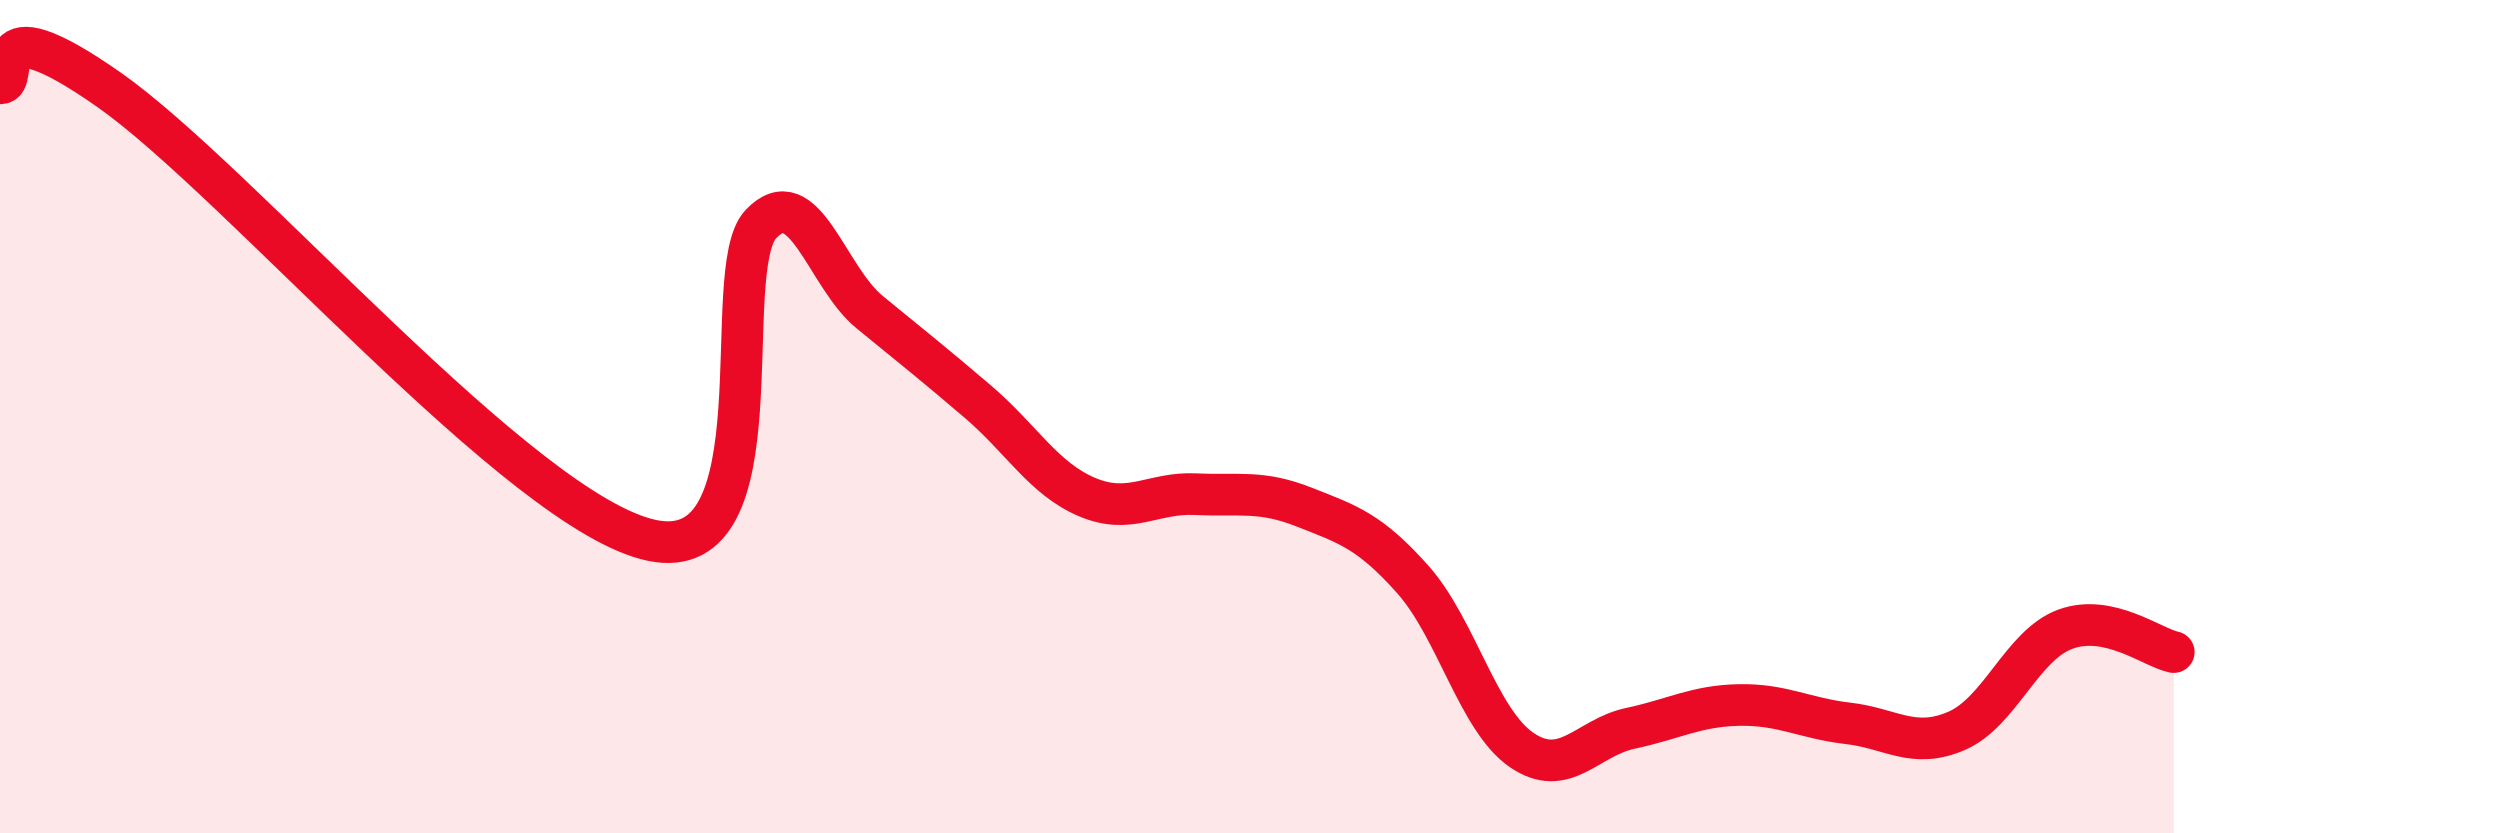 
    <svg width="60" height="20" viewBox="0 0 60 20" xmlns="http://www.w3.org/2000/svg">
      <path
        d="M 0,2 C 0.52,2.03 -0.52,-0.04 2.61,2.15 C 5.74,4.34 12.52,12.32 15.65,12.97 C 18.78,13.62 17.22,6.48 18.26,5.38 C 19.3,4.28 19.83,6.64 20.87,7.49 C 21.91,8.34 22.44,8.76 23.48,9.65 C 24.52,10.54 25.05,11.49 26.09,11.93 C 27.13,12.37 27.66,11.81 28.7,11.86 C 29.74,11.91 30.26,11.76 31.3,12.17 C 32.34,12.58 32.87,12.74 33.91,13.91 C 34.95,15.08 35.48,17.29 36.52,18 C 37.56,18.71 38.09,17.7 39.13,17.48 C 40.17,17.26 40.7,16.94 41.74,16.92 C 42.78,16.9 43.31,17.24 44.35,17.36 C 45.39,17.48 45.92,17.99 46.96,17.54 C 48,17.09 48.53,15.48 49.57,15.1 C 50.61,14.72 51.65,15.54 52.17,15.65L52.17 20L0 20Z"
        fill="#EB0A25"
        opacity="0.1"
        stroke-linecap="round"
        stroke-linejoin="round"
      />
      <path
        d="M 0,2 C 0.52,2.03 -0.52,-0.04 2.61,2.15 C 5.74,4.34 12.52,12.32 15.65,12.97 C 18.78,13.62 17.22,6.48 18.26,5.38 C 19.3,4.28 19.83,6.64 20.87,7.49 C 21.91,8.34 22.44,8.76 23.48,9.65 C 24.52,10.54 25.05,11.49 26.09,11.93 C 27.13,12.37 27.66,11.81 28.7,11.86 C 29.74,11.91 30.26,11.76 31.3,12.17 C 32.34,12.58 32.87,12.74 33.91,13.91 C 34.95,15.08 35.48,17.29 36.52,18 C 37.56,18.71 38.09,17.7 39.13,17.48 C 40.17,17.26 40.7,16.94 41.74,16.92 C 42.78,16.9 43.31,17.24 44.35,17.36 C 45.39,17.48 45.92,17.99 46.96,17.54 C 48,17.09 48.53,15.48 49.57,15.1 C 50.61,14.72 51.65,15.54 52.17,15.65"
        stroke="#EB0A25"
        stroke-width="1"
        fill="none"
        stroke-linecap="round"
        stroke-linejoin="round"
      />
    </svg>
  